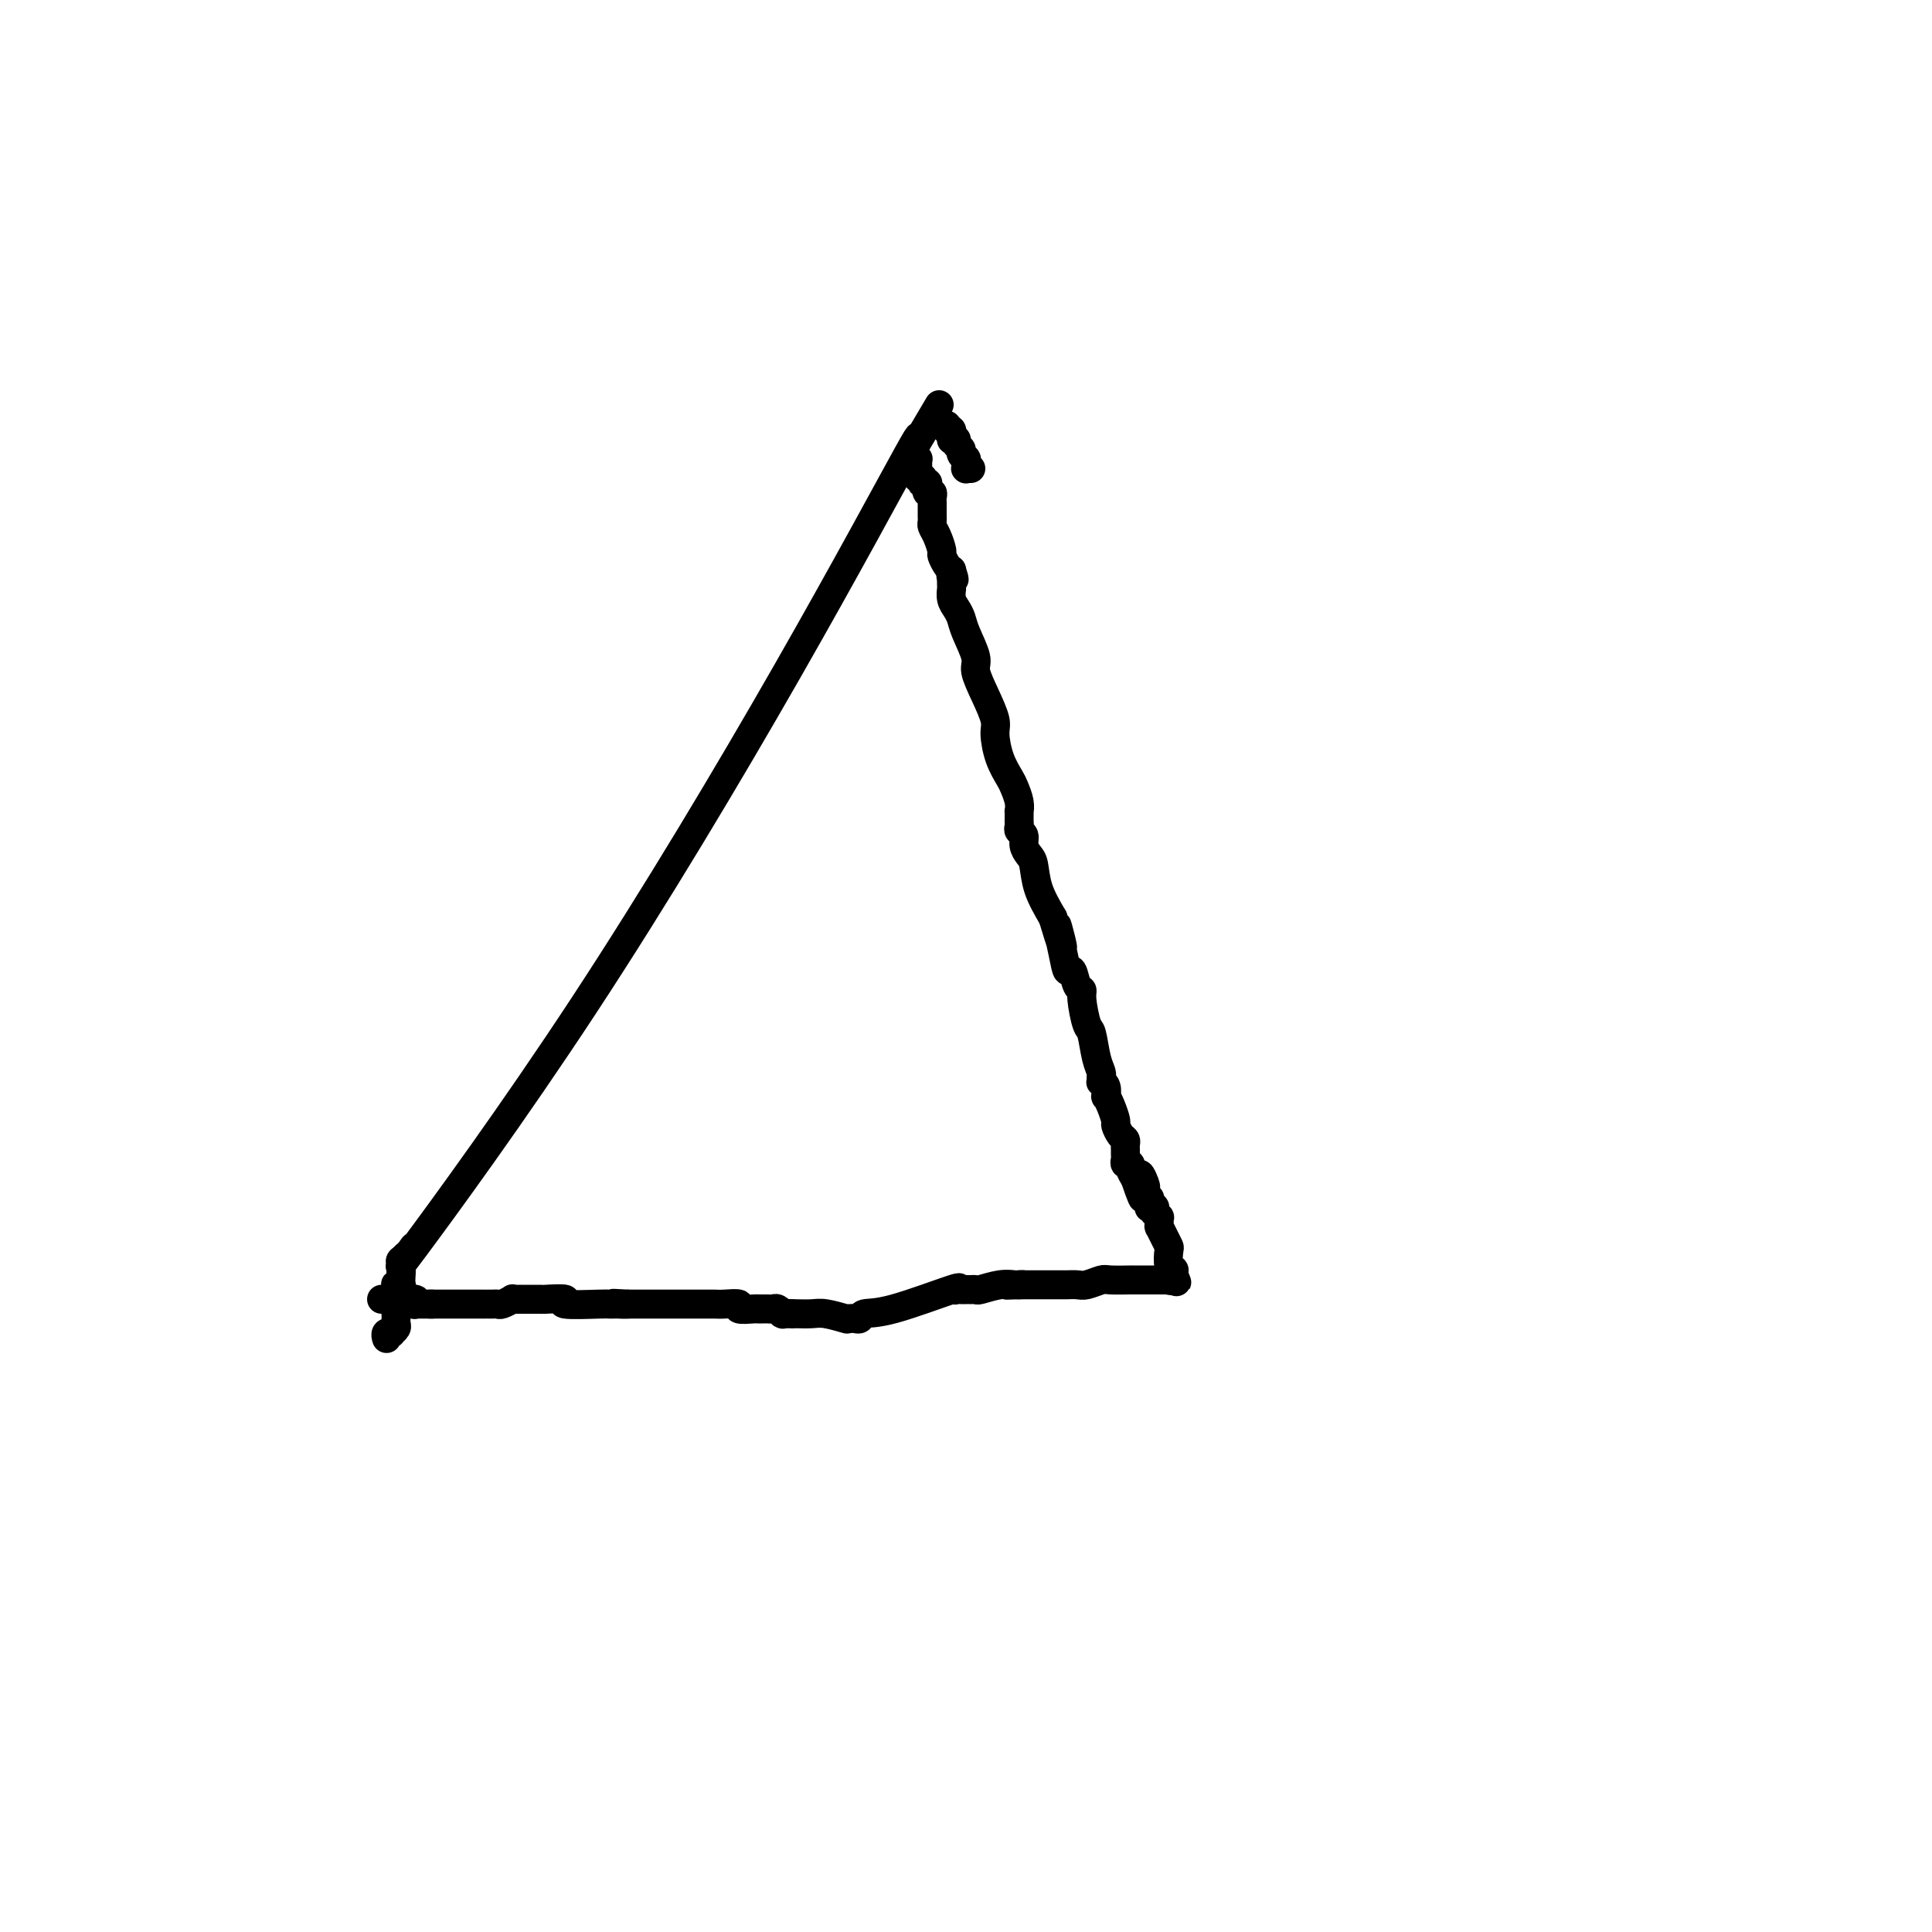 <svg viewBox='0 0 400 400' version='1.1' xmlns='http://www.w3.org/2000/svg' xmlns:xlink='http://www.w3.org/1999/xlink'><g fill='none' stroke='#000000' stroke-width='6' stroke-linecap='round' stroke-linejoin='round'><path d='M80,277c0.033,0.112 0.065,0.223 0,0c-0.065,-0.223 -0.228,-0.781 0,-1c0.228,-0.219 0.846,-0.100 1,0c0.154,0.100 -0.155,0.181 0,0c0.155,-0.181 0.774,-0.623 1,-1c0.226,-0.377 0.061,-0.689 0,-1c-0.061,-0.311 -0.016,-0.622 0,-1c0.016,-0.378 0.005,-0.822 0,-1c-0.005,-0.178 -0.002,-0.089 0,0'/><path d='M82,272c0.309,-0.791 0.083,-0.269 0,0c-0.083,0.269 -0.022,0.283 0,0c0.022,-0.283 0.006,-0.865 0,-1c-0.006,-0.135 -0.002,0.175 0,0c0.002,-0.175 0.000,-0.835 0,-1c-0.000,-0.165 -0.000,0.166 0,0c0.000,-0.166 0.000,-0.828 0,-1c-0.000,-0.172 -0.000,0.146 0,0c0.000,-0.146 0.000,-0.757 0,-1c-0.000,-0.243 -0.000,-0.118 0,0c0.000,0.118 0.000,0.228 0,0c-0.000,-0.228 -0.000,-0.793 0,-1c0.000,-0.207 0.000,-0.055 0,0c-0.000,0.055 -0.000,0.015 0,0c0.000,-0.015 0.000,-0.004 0,0c-0.000,0.004 -0.000,0.002 0,0c0.000,-0.002 0.000,-0.004 0,0c-0.000,0.004 -0.001,0.015 0,0c0.001,-0.015 0.004,-0.057 0,0c-0.004,0.057 -0.015,0.212 0,0c0.015,-0.212 0.057,-0.793 0,-1c-0.057,-0.207 -0.211,-0.041 0,0c0.211,0.041 0.789,-0.042 1,0c0.211,0.042 0.057,0.208 0,0c-0.057,-0.208 -0.015,-0.792 0,-1c0.015,-0.208 0.004,-0.042 0,0c-0.004,0.042 -0.001,-0.041 0,0c0.001,0.041 0.000,0.207 0,0c-0.000,-0.207 -0.000,-0.786 0,-1c0.000,-0.214 0.000,-0.061 0,0c-0.000,0.061 -0.000,0.031 0,0'/><path d='M83,264c0.155,-1.254 0.041,-0.389 0,0c-0.041,0.389 -0.011,0.300 0,0c0.011,-0.300 0.003,-0.813 0,-1c-0.003,-0.187 -0.001,-0.050 0,0c0.001,0.050 0.000,0.013 0,0c-0.000,-0.013 -0.000,-0.004 0,0c0.000,0.004 0.000,0.001 0,0c-0.000,-0.001 -0.000,-0.000 0,0c0.000,0.000 0.000,0.000 0,0c-0.000,-0.000 -0.000,-0.000 0,0c0.000,0.000 0.000,0.000 0,0'/><path d='M83,263c0.000,-0.171 0.000,-0.099 0,0c0.000,0.099 -0.000,0.224 0,0c0.000,-0.224 0.000,-0.796 0,-1c0.000,-0.204 0.000,-0.041 0,0c0.000,0.041 -0.000,-0.042 0,0c0.000,0.042 0.000,0.207 0,0c0.000,-0.207 -0.000,-0.788 0,-1c0.000,-0.212 0.000,-0.057 0,0c-0.000,0.057 0.000,0.016 0,0c0.000,-0.016 0.000,-0.008 0,0'/><path d='M83,261c-0.118,0.117 -0.236,0.233 0,0c0.236,-0.233 0.826,-0.816 1,-1c0.174,-0.184 -0.067,0.030 0,0c0.067,-0.030 0.443,-0.304 1,-1c0.557,-0.696 1.294,-1.815 0,0c-1.294,1.815 -4.621,6.565 1,-1c5.621,-7.565 20.189,-27.446 35,-50c14.811,-22.554 29.864,-47.781 42,-69c12.136,-21.219 21.356,-38.430 25,-45c3.644,-6.570 1.712,-2.500 1,-1c-0.712,1.500 -0.203,0.428 0,0c0.203,-0.428 0.102,-0.214 0,0'/><path d='M189,93c10.578,-17.889 3.022,-5.111 0,0c-3.022,5.111 -1.511,2.556 0,0'/><path d='M189,93c-0.000,-0.004 -0.000,-0.015 0,0c0.000,0.015 0.000,0.056 0,0c-0.000,-0.056 -0.000,-0.207 0,0c0.000,0.207 0.000,0.773 0,1c-0.000,0.227 -0.001,0.113 0,0c0.001,-0.113 0.004,-0.227 0,0c-0.004,0.227 -0.015,0.793 0,1c0.015,0.207 0.057,0.054 0,0c-0.057,-0.054 -0.211,-0.011 0,0c0.211,0.011 0.789,-0.011 1,0c0.211,0.011 0.057,0.056 0,0c-0.057,-0.056 -0.015,-0.212 0,0c0.015,0.212 0.004,0.793 0,1c-0.004,0.207 -0.001,0.041 0,0c0.001,-0.041 0.000,0.041 0,0c-0.000,-0.041 -0.000,-0.207 0,0c0.000,0.207 0.000,0.786 0,1c-0.000,0.214 -0.000,0.061 0,0c0.000,-0.061 0.000,-0.031 0,0'/><path d='M190,97c0.154,0.636 0.040,0.227 0,0c-0.040,-0.227 -0.007,-0.271 0,0c0.007,0.271 -0.012,0.856 0,1c0.012,0.144 0.056,-0.154 0,0c-0.056,0.154 -0.212,0.759 0,1c0.212,0.241 0.793,0.117 1,0c0.207,-0.117 0.041,-0.228 0,0c-0.041,0.228 0.042,0.796 0,1c-0.042,0.204 -0.208,0.045 0,0c0.208,-0.045 0.792,0.026 1,0c0.208,-0.026 0.042,-0.148 0,0c-0.042,0.148 0.041,0.565 0,1c-0.041,0.435 -0.207,0.887 0,1c0.207,0.113 0.788,-0.113 1,0c0.212,0.113 0.057,0.565 0,1c-0.057,0.435 -0.015,0.853 0,1c0.015,0.147 0.004,0.024 0,0c-0.004,-0.024 -0.001,0.050 0,0c0.001,-0.050 0.000,-0.224 0,0c-0.000,0.224 -0.000,0.848 0,1c0.000,0.152 0.000,-0.166 0,0c-0.000,0.166 -0.001,0.818 0,1c0.001,0.182 0.003,-0.104 0,0c-0.003,0.104 -0.011,0.599 0,1c0.011,0.401 0.041,0.708 0,1c-0.041,0.292 -0.152,0.568 0,1c0.152,0.432 0.565,1.019 1,2c0.435,0.981 0.890,2.356 1,3c0.110,0.644 -0.124,0.558 0,1c0.124,0.442 0.607,1.412 1,2c0.393,0.588 0.697,0.794 1,1'/><path d='M197,118c1.083,3.411 0.290,1.440 0,1c-0.290,-0.440 -0.078,0.651 0,1c0.078,0.349 0.020,-0.044 0,0c-0.020,0.044 -0.002,0.526 0,1c0.002,0.474 -0.010,0.942 0,1c0.010,0.058 0.043,-0.293 0,0c-0.043,0.293 -0.161,1.230 0,2c0.161,0.770 0.602,1.373 1,2c0.398,0.627 0.753,1.279 1,2c0.247,0.721 0.385,1.513 1,3c0.615,1.487 1.705,3.670 2,5c0.295,1.330 -0.206,1.808 0,3c0.206,1.192 1.120,3.100 2,5c0.880,1.900 1.727,3.792 2,5c0.273,1.208 -0.028,1.730 0,3c0.028,1.270 0.386,3.287 1,5c0.614,1.713 1.485,3.122 2,4c0.515,0.878 0.674,1.224 1,2c0.326,0.776 0.819,1.983 1,3c0.181,1.017 0.049,1.845 0,2c-0.049,0.155 -0.014,-0.362 0,0c0.014,0.362 0.008,1.602 0,2c-0.008,0.398 -0.017,-0.045 0,0c0.017,0.045 0.060,0.579 0,1c-0.060,0.421 -0.223,0.729 0,1c0.223,0.271 0.832,0.503 1,1c0.168,0.497 -0.104,1.257 0,2c0.104,0.743 0.585,1.467 1,2c0.415,0.533 0.766,0.874 1,2c0.234,1.126 0.353,3.036 1,5c0.647,1.964 1.824,3.982 3,6'/><path d='M218,190c3.427,11.356 1.495,3.747 1,2c-0.495,-1.747 0.446,2.368 1,5c0.554,2.632 0.722,3.780 1,4c0.278,0.220 0.666,-0.487 1,0c0.334,0.487 0.614,2.168 1,3c0.386,0.832 0.877,0.813 1,1c0.123,0.187 -0.121,0.578 0,2c0.121,1.422 0.607,3.873 1,5c0.393,1.127 0.694,0.928 1,2c0.306,1.072 0.618,3.416 1,5c0.382,1.584 0.833,2.410 1,3c0.167,0.590 0.048,0.944 0,1c-0.048,0.056 -0.027,-0.187 0,0c0.027,0.187 0.059,0.805 0,1c-0.059,0.195 -0.209,-0.034 0,0c0.209,0.034 0.778,0.332 1,1c0.222,0.668 0.097,1.708 0,2c-0.097,0.292 -0.167,-0.164 0,0c0.167,0.164 0.570,0.947 1,2c0.430,1.053 0.886,2.376 1,3c0.114,0.624 -0.113,0.548 0,1c0.113,0.452 0.566,1.430 1,2c0.434,0.570 0.849,0.730 1,1c0.151,0.270 0.040,0.651 0,1c-0.040,0.349 -0.007,0.667 0,1c0.007,0.333 -0.013,0.680 0,1c0.013,0.320 0.059,0.613 0,1c-0.059,0.387 -0.222,0.867 0,1c0.222,0.133 0.829,-0.079 1,0c0.171,0.079 -0.094,0.451 0,1c0.094,0.549 0.547,1.274 1,2'/><path d='M235,244c2.797,8.306 1.289,2.071 1,0c-0.289,-2.071 0.640,0.022 1,1c0.360,0.978 0.149,0.840 0,1c-0.149,0.160 -0.237,0.617 0,1c0.237,0.383 0.799,0.691 1,1c0.201,0.309 0.040,0.618 0,1c-0.040,0.382 0.042,0.839 0,1c-0.042,0.161 -0.208,0.028 0,0c0.208,-0.028 0.792,0.049 1,0c0.208,-0.049 0.042,-0.224 0,0c-0.042,0.224 0.041,0.848 0,1c-0.041,0.152 -0.207,-0.169 0,0c0.207,0.169 0.788,0.829 1,1c0.212,0.171 0.057,-0.147 0,0c-0.057,0.147 -0.015,0.757 0,1c0.015,0.243 0.004,0.118 0,0c-0.004,-0.118 -0.002,-0.229 0,0c0.002,0.229 0.003,0.799 0,1c-0.003,0.201 -0.011,0.033 0,0c0.011,-0.033 0.042,0.069 0,0c-0.042,-0.069 -0.156,-0.310 0,0c0.156,0.310 0.581,1.169 1,2c0.419,0.831 0.830,1.633 1,2c0.170,0.367 0.098,0.298 0,1c-0.098,0.702 -0.222,2.174 0,3c0.222,0.826 0.792,1.006 1,1c0.208,-0.006 0.056,-0.198 0,0c-0.056,0.198 -0.015,0.785 0,1c0.015,0.215 0.004,0.058 0,0c-0.004,-0.058 -0.001,-0.017 0,0c0.001,0.017 0.001,0.008 0,0'/><path d='M243,264c1.238,3.033 0.332,0.617 0,0c-0.332,-0.617 -0.089,0.567 0,1c0.089,0.433 0.024,0.117 0,0c-0.024,-0.117 -0.007,-0.033 0,0c0.007,0.033 0.003,0.017 0,0'/><path d='M243,265c-0.255,0.155 -0.894,0.041 -1,0c-0.106,-0.041 0.321,-0.011 0,0c-0.321,0.011 -1.391,0.003 -2,0c-0.609,-0.003 -0.755,-0.001 -1,0c-0.245,0.001 -0.587,0.000 -1,0c-0.413,-0.000 -0.898,-0.000 -1,0c-0.102,0.000 0.178,0.000 0,0c-0.178,-0.000 -0.815,-0.000 -1,0c-0.185,0.000 0.080,0.000 0,0c-0.080,-0.000 -0.506,-0.001 -1,0c-0.494,0.001 -1.056,0.004 -1,0c0.056,-0.004 0.731,-0.015 0,0c-0.731,0.015 -2.869,0.057 -4,0c-1.131,-0.057 -1.255,-0.211 -2,0c-0.745,0.211 -2.112,0.789 -3,1c-0.888,0.211 -1.296,0.057 -2,0c-0.704,-0.057 -1.705,-0.015 -2,0c-0.295,0.015 0.117,0.004 0,0c-0.117,-0.004 -0.764,-0.001 -1,0c-0.236,0.001 -0.060,0.000 0,0c0.060,-0.000 0.003,-0.000 0,0c-0.003,0.000 0.049,0.000 0,0c-0.049,-0.000 -0.198,-0.000 -1,0c-0.802,0.000 -2.257,0.000 -3,0c-0.743,-0.000 -0.772,-0.000 -1,0c-0.228,0.000 -0.653,0.000 -1,0c-0.347,-0.000 -0.615,-0.000 -1,0c-0.385,0.000 -0.887,0.000 -1,0c-0.113,-0.000 0.162,-0.000 0,0c-0.162,0.000 -0.761,0.000 -1,0c-0.239,-0.000 -0.120,-0.000 0,0'/><path d='M211,266c-4.958,0.156 -1.353,0.046 0,0c1.353,-0.046 0.455,-0.026 0,0c-0.455,0.026 -0.466,0.060 -1,0c-0.534,-0.060 -1.592,-0.212 -3,0c-1.408,0.212 -3.166,0.789 -4,1c-0.834,0.211 -0.746,0.057 -1,0c-0.254,-0.057 -0.852,-0.015 -1,0c-0.148,0.015 0.153,0.004 0,0c-0.153,-0.004 -0.759,-0.001 -1,0c-0.241,0.001 -0.117,0.000 0,0c0.117,-0.000 0.228,0.000 0,0c-0.228,-0.000 -0.797,-0.000 -1,0c-0.203,0.000 -0.042,0.001 0,0c0.042,-0.001 -0.034,-0.004 0,0c0.034,0.004 0.180,0.015 0,0c-0.180,-0.015 -0.686,-0.058 -1,0c-0.314,0.058 -0.437,0.215 0,0c0.437,-0.215 1.435,-0.804 -1,0c-2.435,0.804 -8.303,3.000 -12,4c-3.697,1.000 -5.224,0.804 -6,1c-0.776,0.196 -0.800,0.785 -1,1c-0.200,0.215 -0.576,0.057 -1,0c-0.424,-0.057 -0.895,-0.014 -1,0c-0.105,0.014 0.155,0.000 0,0c-0.155,-0.000 -0.726,0.014 -1,0c-0.274,-0.014 -0.252,-0.056 0,0c0.252,0.056 0.733,0.211 0,0c-0.733,-0.211 -2.681,-0.789 -4,-1c-1.319,-0.211 -2.009,-0.057 -3,0c-0.991,0.057 -2.283,0.016 -3,0c-0.717,-0.016 -0.858,-0.008 -1,0'/><path d='M164,272c-2.022,-0.154 -1.077,-0.040 -1,0c0.077,0.040 -0.714,0.007 -1,0c-0.286,-0.007 -0.065,0.012 0,0c0.065,-0.012 -0.024,-0.056 0,0c0.024,0.056 0.160,0.211 0,0c-0.160,-0.211 -0.616,-0.789 -1,-1c-0.384,-0.211 -0.695,-0.057 -1,0c-0.305,0.057 -0.604,0.015 -1,0c-0.396,-0.015 -0.891,-0.004 -1,0c-0.109,0.004 0.166,0.001 0,0c-0.166,-0.001 -0.775,0.001 -1,0c-0.225,-0.001 -0.068,-0.004 0,0c0.068,0.004 0.047,0.015 0,0c-0.047,-0.015 -0.121,-0.057 -1,0c-0.879,0.057 -2.564,0.211 -3,0c-0.436,-0.211 0.378,-0.789 0,-1c-0.378,-0.211 -1.947,-0.057 -3,0c-1.053,0.057 -1.591,0.015 -2,0c-0.409,-0.015 -0.691,-0.004 -1,0c-0.309,0.004 -0.646,0.001 -1,0c-0.354,-0.001 -0.724,-0.000 -1,0c-0.276,0.000 -0.459,0.000 -1,0c-0.541,-0.000 -1.439,-0.000 -2,0c-0.561,0.000 -0.783,0.000 -1,0c-0.217,-0.000 -0.428,-0.000 -1,0c-0.572,0.000 -1.505,0.000 -2,0c-0.495,-0.000 -0.553,-0.000 -1,0c-0.447,0.000 -1.285,0.000 -2,0c-0.715,-0.000 -1.308,-0.000 -2,0c-0.692,0.000 -1.483,0.000 -2,0c-0.517,-0.000 -0.758,-0.000 -1,0'/><path d='M130,270c-5.438,-0.309 -2.032,-0.083 -1,0c1.032,0.083 -0.311,0.023 -1,0c-0.689,-0.023 -0.723,-0.010 -1,0c-0.277,0.010 -0.796,0.017 -1,0c-0.204,-0.017 -0.092,-0.057 -2,0c-1.908,0.057 -5.837,0.211 -7,0c-1.163,-0.211 0.441,-0.789 0,-1c-0.441,-0.211 -2.927,-0.057 -4,0c-1.073,0.057 -0.732,0.015 -1,0c-0.268,-0.015 -1.146,-0.004 -2,0c-0.854,0.004 -1.683,0.001 -2,0c-0.317,-0.001 -0.122,-0.001 0,0c0.122,0.001 0.169,0.004 0,0c-0.169,-0.004 -0.556,-0.015 -1,0c-0.444,0.015 -0.945,0.057 -1,0c-0.055,-0.057 0.335,-0.211 0,0c-0.335,0.211 -1.396,0.789 -2,1c-0.604,0.211 -0.751,0.057 -1,0c-0.249,-0.057 -0.598,-0.015 -1,0c-0.402,0.015 -0.856,0.004 -1,0c-0.144,-0.004 0.023,-0.001 0,0c-0.023,0.001 -0.235,0.000 -1,0c-0.765,-0.000 -2.084,-0.000 -3,0c-0.916,0.000 -1.428,0.000 -2,0c-0.572,-0.000 -1.205,-0.000 -2,0c-0.795,0.000 -1.753,0.000 -2,0c-0.247,-0.000 0.215,-0.000 0,0c-0.215,0.000 -1.108,0.000 -2,0'/><path d='M89,270c-6.283,0.000 -1.490,0.000 0,0c1.490,-0.000 -0.322,-0.000 -1,0c-0.678,0.000 -0.221,0.001 0,0c0.221,-0.001 0.206,-0.004 0,0c-0.206,0.004 -0.602,0.015 -1,0c-0.398,-0.015 -0.799,-0.057 -1,0c-0.201,0.057 -0.201,0.211 0,0c0.201,-0.211 0.605,-0.789 0,-1c-0.605,-0.211 -2.218,-0.057 -3,0c-0.782,0.057 -0.731,0.015 -1,0c-0.269,-0.015 -0.857,-0.004 -1,0c-0.143,0.004 0.159,0.001 0,0c-0.159,-0.001 -0.778,-0.000 -1,0c-0.222,0.000 -0.046,0.000 0,0c0.046,-0.000 -0.039,-0.000 0,0c0.039,0.000 0.203,0.000 0,0c-0.203,-0.000 -0.772,-0.000 -1,0c-0.228,0.000 -0.114,0.000 0,0'/><path d='M242,265c0.000,0.000 0.100,0.100 0.1,0.1'/><path d='M195,88c0.000,0.000 0.100,0.100 0.1,0.1'/><path d='M195.1,88.1c0.009,-0.010 -0.019,-0.086 -0.1,-0.1c-0.081,-0.014 -0.214,0.035 0,0c0.214,-0.035 0.775,-0.153 1,0c0.225,0.153 0.112,0.576 0,1'/><path d='M196,89c0.366,0.078 0.830,-0.176 1,0c0.170,0.176 0.046,0.783 0,1c-0.046,0.217 -0.012,0.044 0,0c0.012,-0.044 0.003,0.041 0,0c-0.003,-0.041 -0.001,-0.207 0,0c0.001,0.207 0.000,0.786 0,1c-0.000,0.214 -0.000,0.061 0,0c0.000,-0.061 0.000,-0.031 0,0'/><path d='M197,91c0.399,0.262 0.895,-0.084 1,0c0.105,0.084 -0.182,0.597 0,1c0.182,0.403 0.833,0.696 1,1c0.167,0.304 -0.152,0.617 0,1c0.152,0.383 0.773,0.835 1,1c0.227,0.165 0.061,0.044 0,0c-0.061,-0.044 -0.016,-0.012 0,0c0.016,0.012 0.004,0.003 0,0c-0.004,-0.003 -0.001,-0.001 0,0c0.001,0.001 0.000,-0.001 0,0c-0.000,0.001 -0.000,0.004 0,0c0.000,-0.004 0.000,-0.015 0,0c-0.000,0.015 -0.000,0.057 0,0c0.000,-0.057 0.000,-0.211 0,0c-0.000,0.211 -0.000,0.789 0,1c0.000,0.211 0.000,0.057 0,0c-0.000,-0.057 -0.000,-0.016 0,0c0.000,0.016 0.000,0.008 0,0c-0.000,-0.008 -0.000,-0.016 0,0c0.000,0.016 0.000,0.057 0,0c-0.000,-0.057 -0.001,-0.211 0,0c0.001,0.211 0.004,0.789 0,1c-0.004,0.211 -0.015,0.057 0,0c0.015,-0.057 0.056,-0.015 0,0c-0.056,0.015 -0.207,0.004 0,0c0.207,-0.004 0.774,-0.001 1,0c0.226,0.001 0.113,0.001 0,0'/></g>
</svg>